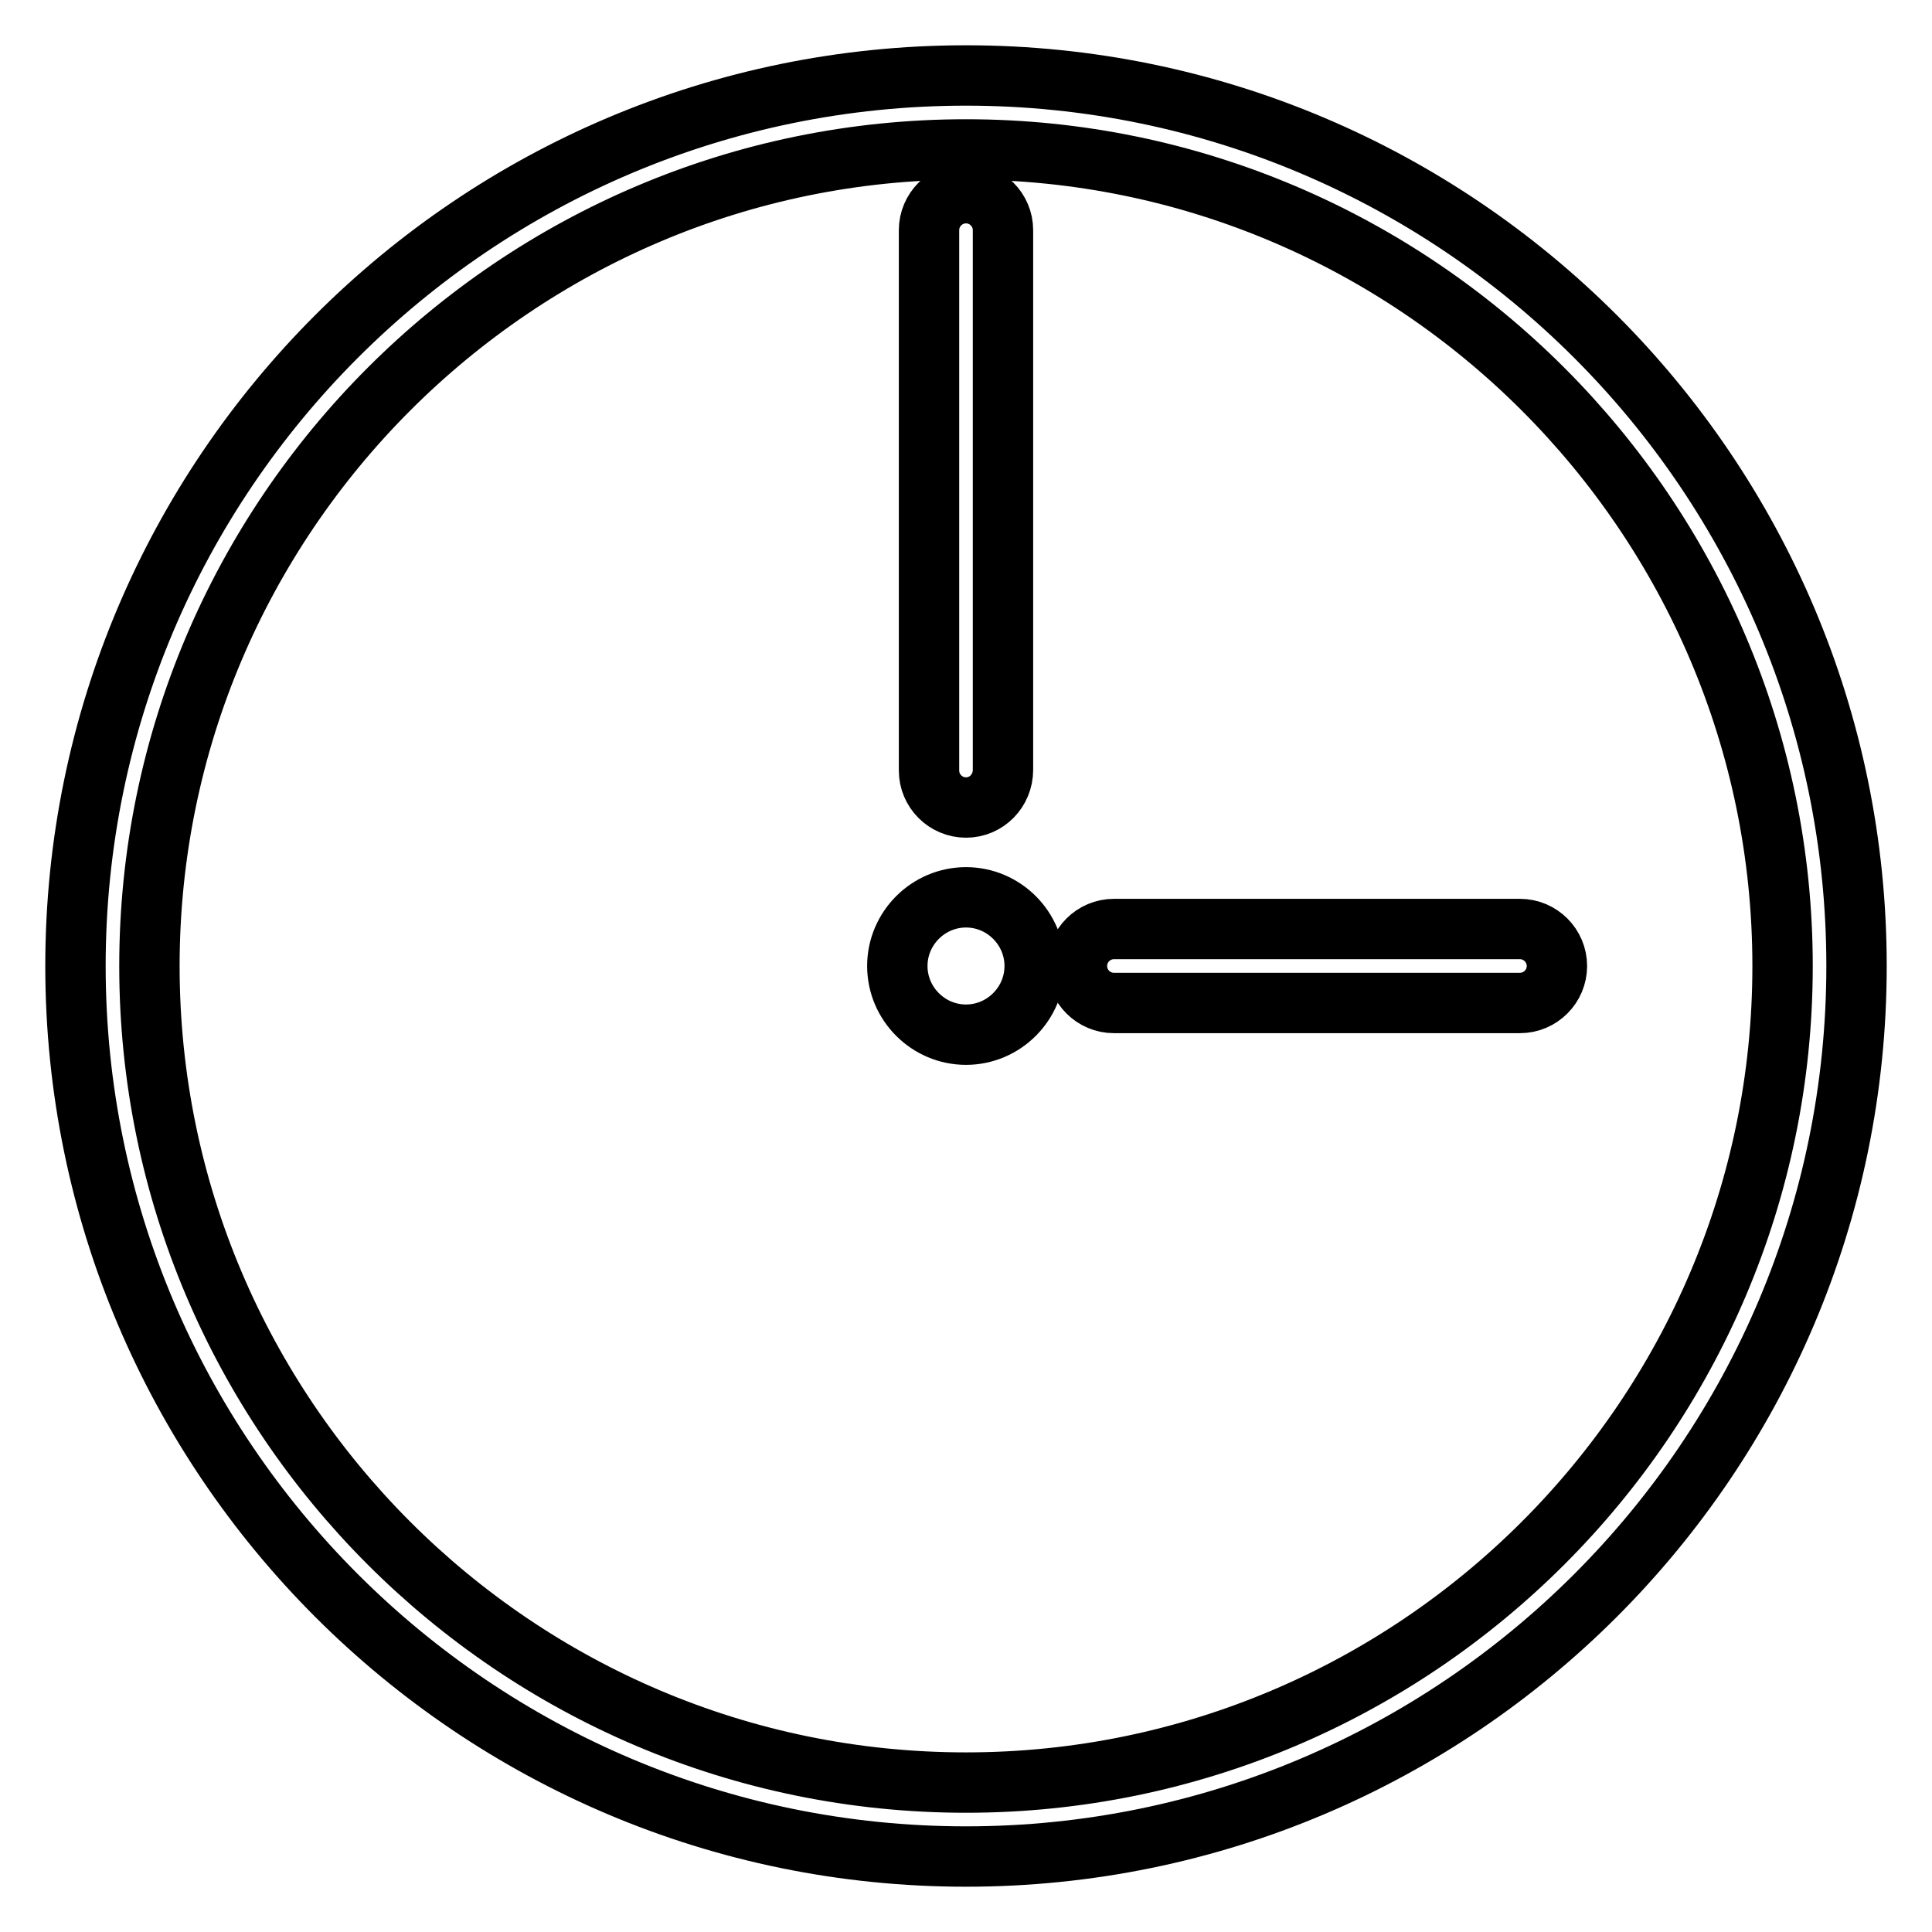 <?xml version="1.0" encoding="utf-8"?>
<!-- Svg Vector Icons : http://www.onlinewebfonts.com/icon -->
<!DOCTYPE svg PUBLIC "-//W3C//DTD SVG 1.1//EN" "http://www.w3.org/Graphics/SVG/1.1/DTD/svg11.dtd">
<svg version="1.1" xmlns="http://www.w3.org/2000/svg" xmlns:xlink="http://www.w3.org/1999/xlink" x="0px" y="0px" viewBox="0 0 256 256" enable-background="new 0 0 256 256" xml:space="preserve">
<g> <path stroke-width="8" fill-opacity="0" stroke="#000000"  d="M128,246c-65.1,0-118-52.9-118-118C10,62.9,62.9,10,128,10c65.1,0,118,52.9,118,118 C246,193.1,193.1,246,128,246z M128,19.8C68.4,19.8,19.8,68.4,19.8,128c0,59.6,48.5,108.2,108.2,108.2 c59.6,0,108.2-48.5,108.2-108.2C236.2,68.4,187.6,19.8,128,19.8z M128,107c-2.7,0-4.9-2.2-4.9-4.9V30.5c0-2.7,2.2-4.9,4.9-4.9 s4.9,2.2,4.9,4.9v71.5C132.9,104.8,130.7,107,128,107z M201.4,132.9h-53.8c-2.7,0-4.9-2.2-4.9-4.9c0-2.7,2.2-4.9,4.9-4.9h53.8 c2.7,0,4.9,2.2,4.9,4.9C206.3,130.7,204.1,132.9,201.4,132.9z M128,137.1c-5,0-9.1-4.1-9.1-9.1c0-5,4.1-9.1,9.1-9.1 s9.1,4.1,9.1,9.1C137.1,133,133,137.1,128,137.1z"/></g>
</svg>
